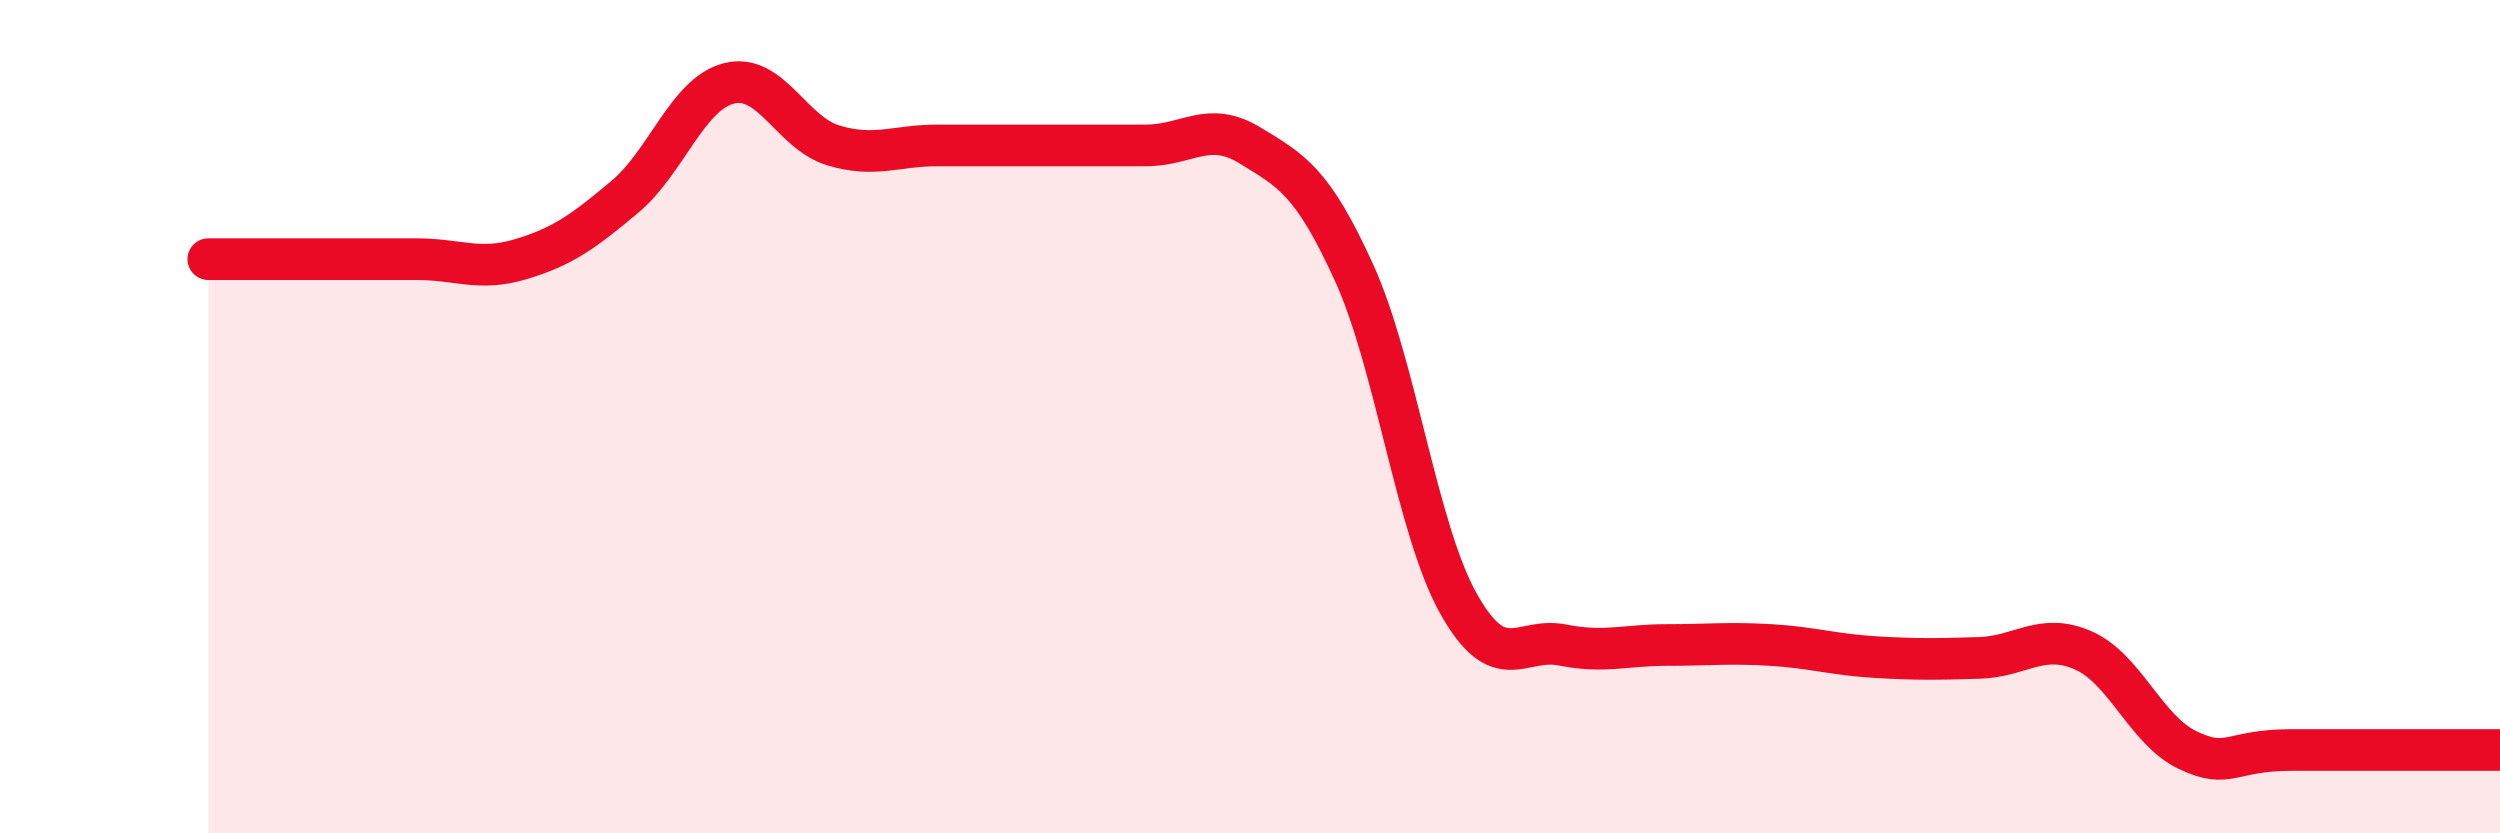 
    <svg width="60" height="20" viewBox="0 0 60 20" xmlns="http://www.w3.org/2000/svg">
      <path
        d="M 5,6.22 C 5.5,6.22 6.5,6.22 7.5,6.22 C 8.5,6.22 9,6.22 10,6.22 C 11,6.22 11.5,6.52 12.5,6.22 C 13.5,5.92 14,5.56 15,4.72 C 16,3.88 16.5,2.25 17.5,2 C 18.5,1.75 19,3.19 20,3.49 C 21,3.79 21.5,3.49 22.5,3.49 C 23.5,3.49 24,3.49 25,3.49 C 26,3.49 26.5,3.49 27.5,3.49 C 28.5,3.49 29,2.88 30,3.49 C 31,4.1 31.5,4.35 32.5,6.55 C 33.5,8.75 34,12.69 35,14.48 C 36,16.27 36.5,15.28 37.5,15.48 C 38.5,15.68 39,15.48 40,15.48 C 41,15.48 41.5,15.42 42.5,15.48 C 43.5,15.54 44,15.71 45,15.77 C 46,15.83 46.5,15.82 47.5,15.79 C 48.5,15.76 49,15.17 50,15.61 C 51,16.05 51.5,17.52 52.5,18 C 53.5,18.48 53.5,18 55,18 C 56.5,18 59,18 60,18L60 20L5 20Z"
        fill="#EB0A25"
        opacity="0.1"
        stroke-linecap="round"
        stroke-linejoin="round"
      />
      <path
        d="M 5,6.22 C 5.5,6.22 6.5,6.22 7.5,6.22 C 8.5,6.22 9,6.22 10,6.22 C 11,6.22 11.5,6.52 12.5,6.22 C 13.5,5.92 14,5.56 15,4.72 C 16,3.88 16.5,2.25 17.5,2 C 18.5,1.75 19,3.19 20,3.49 C 21,3.79 21.5,3.49 22.5,3.49 C 23.5,3.49 24,3.49 25,3.49 C 26,3.49 26.5,3.49 27.5,3.49 C 28.5,3.49 29,2.88 30,3.49 C 31,4.1 31.5,4.35 32.5,6.55 C 33.5,8.75 34,12.69 35,14.48 C 36,16.27 36.5,15.28 37.5,15.48 C 38.5,15.68 39,15.48 40,15.48 C 41,15.48 41.5,15.42 42.5,15.48 C 43.5,15.54 44,15.71 45,15.77 C 46,15.83 46.5,15.82 47.5,15.79 C 48.5,15.76 49,15.17 50,15.61 C 51,16.05 51.5,17.52 52.5,18 C 53.5,18.48 53.5,18 55,18 C 56.5,18 59,18 60,18"
        stroke="#EB0A25"
        stroke-width="1"
        fill="none"
        stroke-linecap="round"
        stroke-linejoin="round"
      />
    </svg>
  